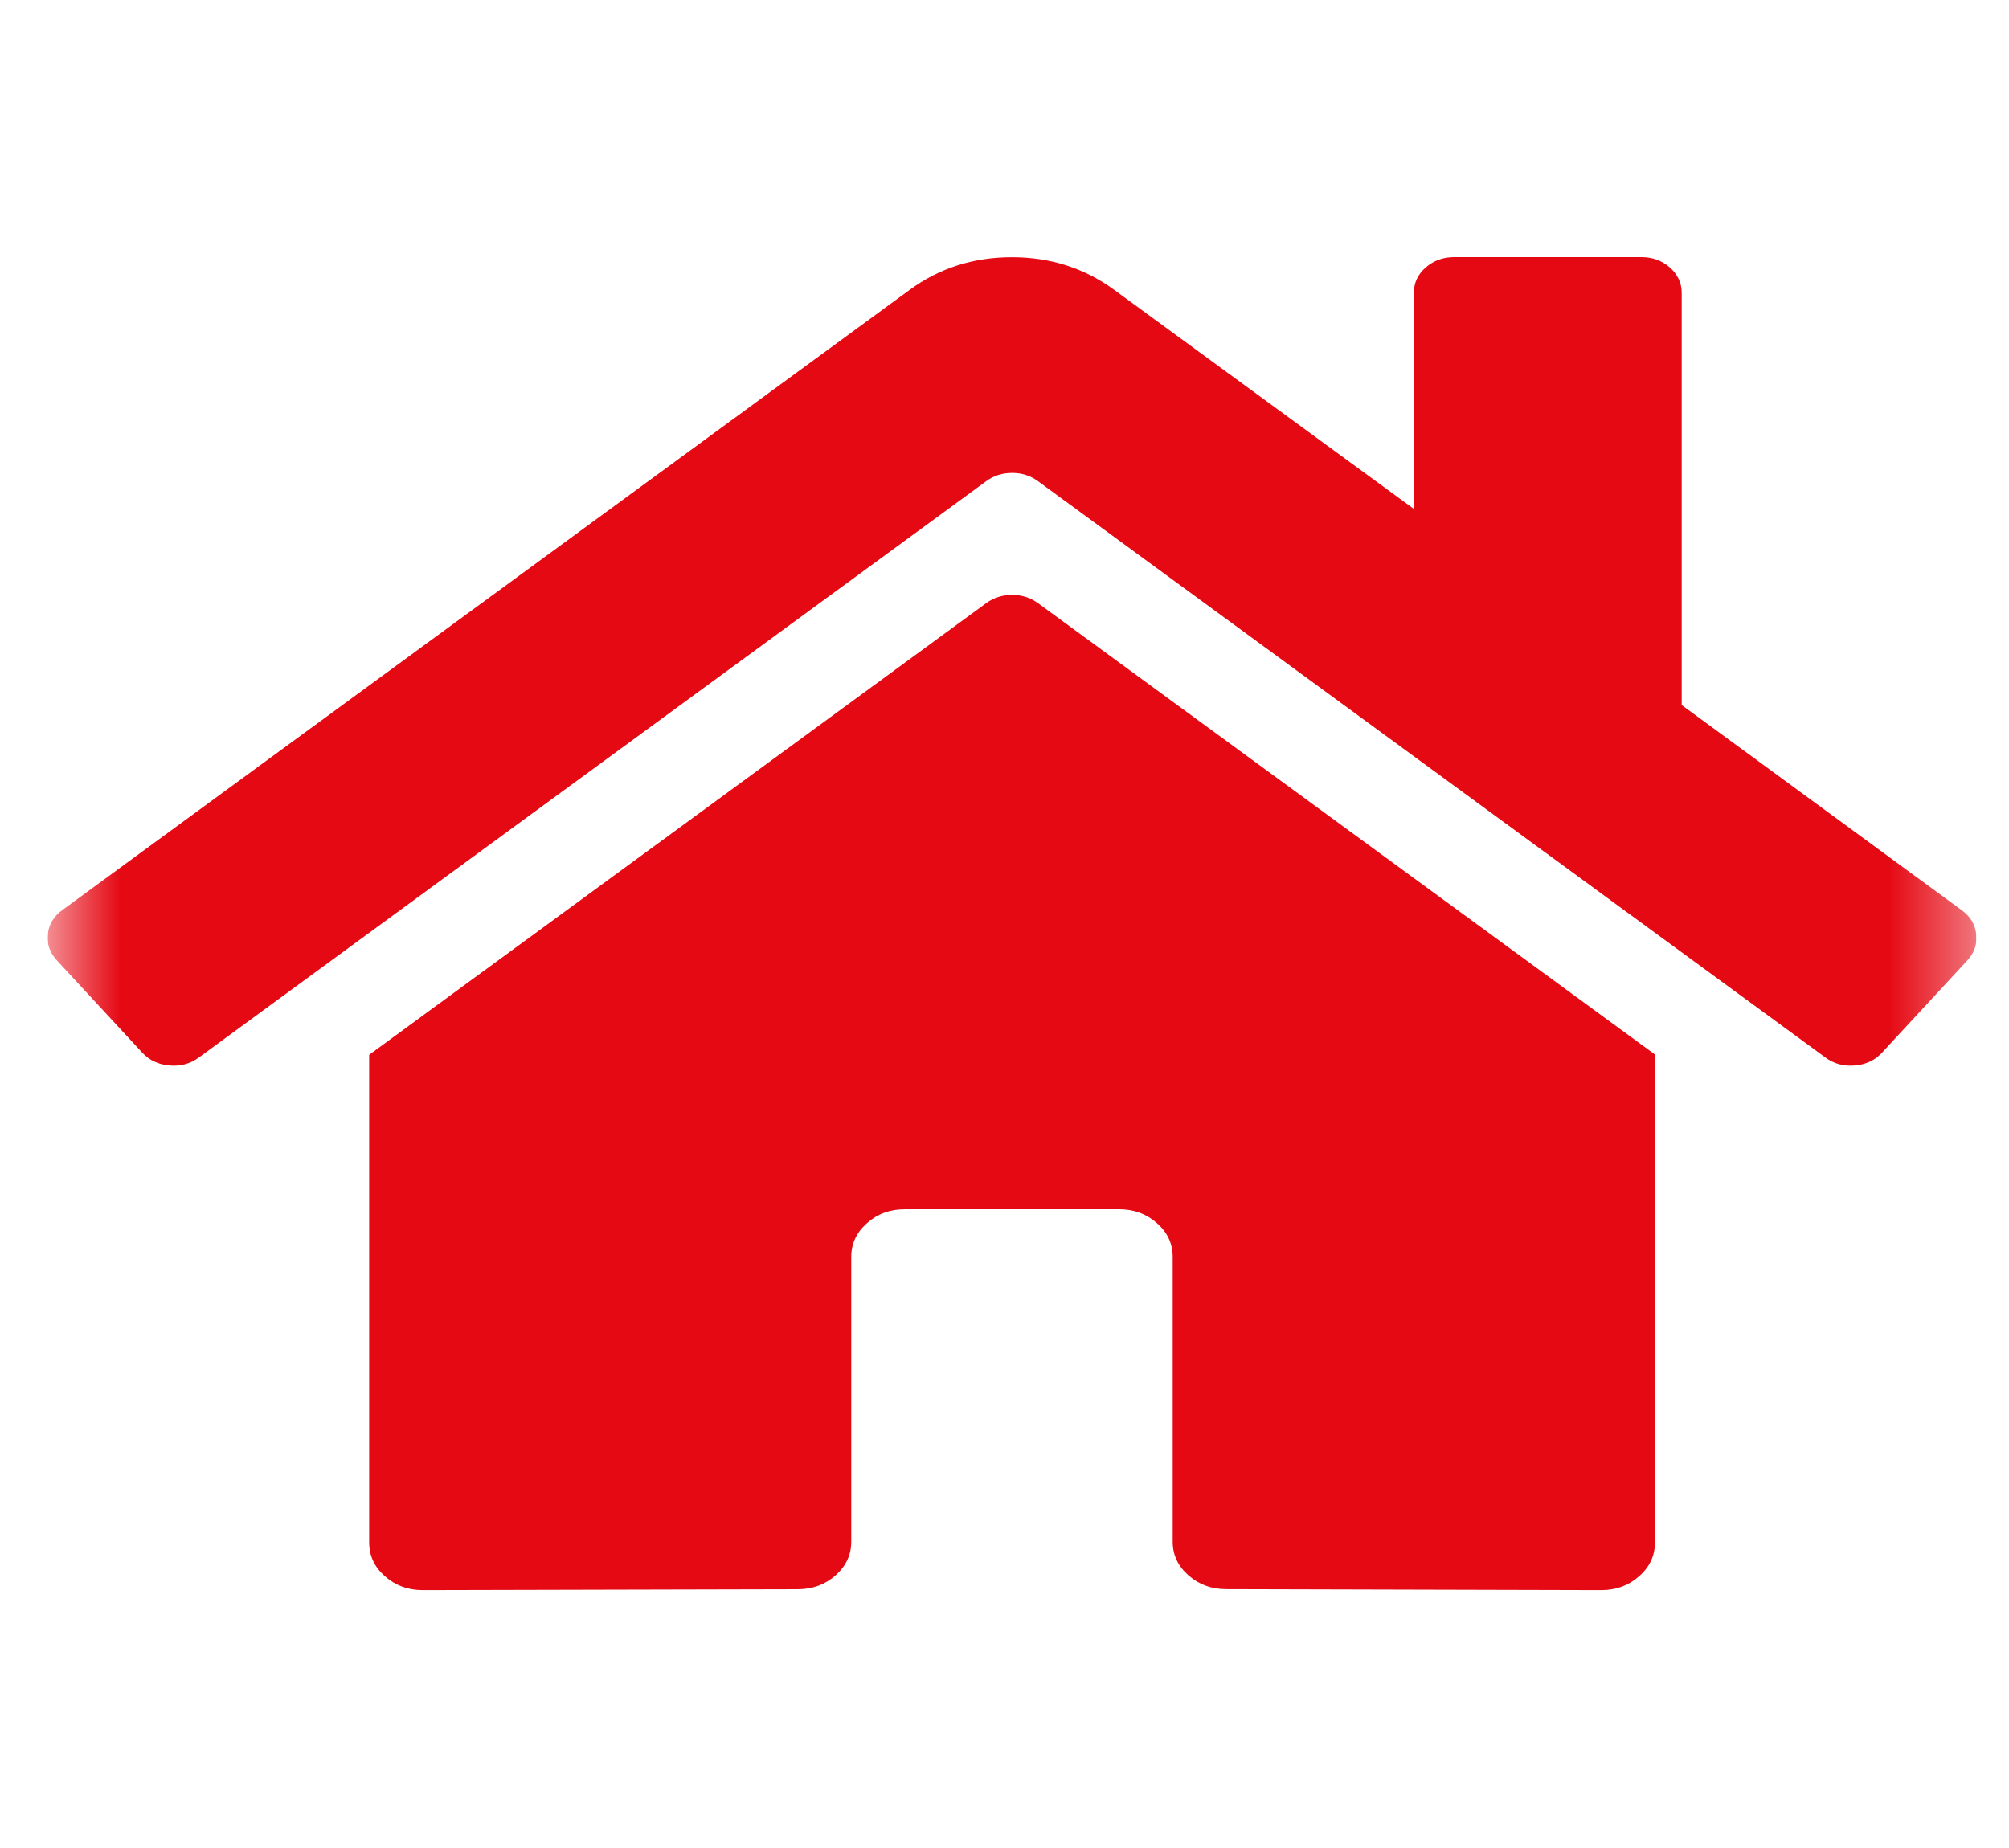 <svg width="25" height="23" viewBox="0 0 25 23" fill="none" xmlns="http://www.w3.org/2000/svg">
<g clip-path="url(#clip0_1463_8237)">
<mask id="mask0_1463_8237" style="mask-type:luminance" maskUnits="userSpaceOnUse" x="0" y="0" width="25" height="23">
<rect x="0.594" y="0.828" width="24" height="21.333" fill="white"/>
</mask>
<g mask="url(#mask0_1463_8237)">
<path fill-rule="evenodd" clip-rule="evenodd" d="M12.276 7.504L4.594 13.128V19.198C4.594 19.362 4.659 19.502 4.789 19.617C4.919 19.733 5.076 19.791 5.26 19.791L9.93 19.78C10.113 19.779 10.269 19.721 10.399 19.606C10.528 19.49 10.593 19.351 10.593 19.188V15.643C10.593 15.479 10.658 15.339 10.788 15.224C10.918 15.108 11.075 15.05 11.259 15.05H13.926C14.11 15.05 14.267 15.108 14.398 15.224C14.528 15.339 14.593 15.479 14.593 15.643V19.185C14.592 19.349 14.657 19.489 14.787 19.605C14.918 19.721 15.075 19.779 15.259 19.779L19.927 19.791C20.111 19.791 20.268 19.733 20.398 19.617C20.529 19.502 20.594 19.362 20.594 19.198V13.124L12.913 7.504C12.82 7.438 12.714 7.404 12.595 7.404C12.475 7.404 12.369 7.438 12.276 7.504ZM24.41 11.327L20.927 8.775V3.645C20.927 3.522 20.878 3.417 20.781 3.33C20.683 3.244 20.565 3.2 20.427 3.2H18.094C17.956 3.2 17.838 3.244 17.74 3.33C17.642 3.417 17.594 3.522 17.594 3.645V6.334L13.863 3.606C13.494 3.336 13.07 3.201 12.592 3.201C12.114 3.201 11.691 3.336 11.322 3.606L0.775 11.327C0.668 11.405 0.608 11.505 0.595 11.627C0.582 11.75 0.62 11.858 0.708 11.953L1.77 13.101C1.858 13.196 1.971 13.249 2.109 13.261C2.246 13.273 2.368 13.24 2.475 13.161L12.276 5.986C12.369 5.919 12.475 5.886 12.595 5.886C12.714 5.886 12.82 5.919 12.913 5.986L22.715 13.161C22.821 13.24 22.943 13.273 23.08 13.261C23.218 13.25 23.331 13.197 23.419 13.102L24.481 11.954C24.569 11.859 24.606 11.75 24.592 11.627C24.579 11.505 24.518 11.405 24.41 11.327Z" fill="#E50914"/>
</g>
</g>
<defs>
<clipPath id="clip0_1463_8237">
<rect width="24" height="21.333" fill="white" transform="translate(0.594 0.828)"/>
</clipPath>
</defs>
</svg>
